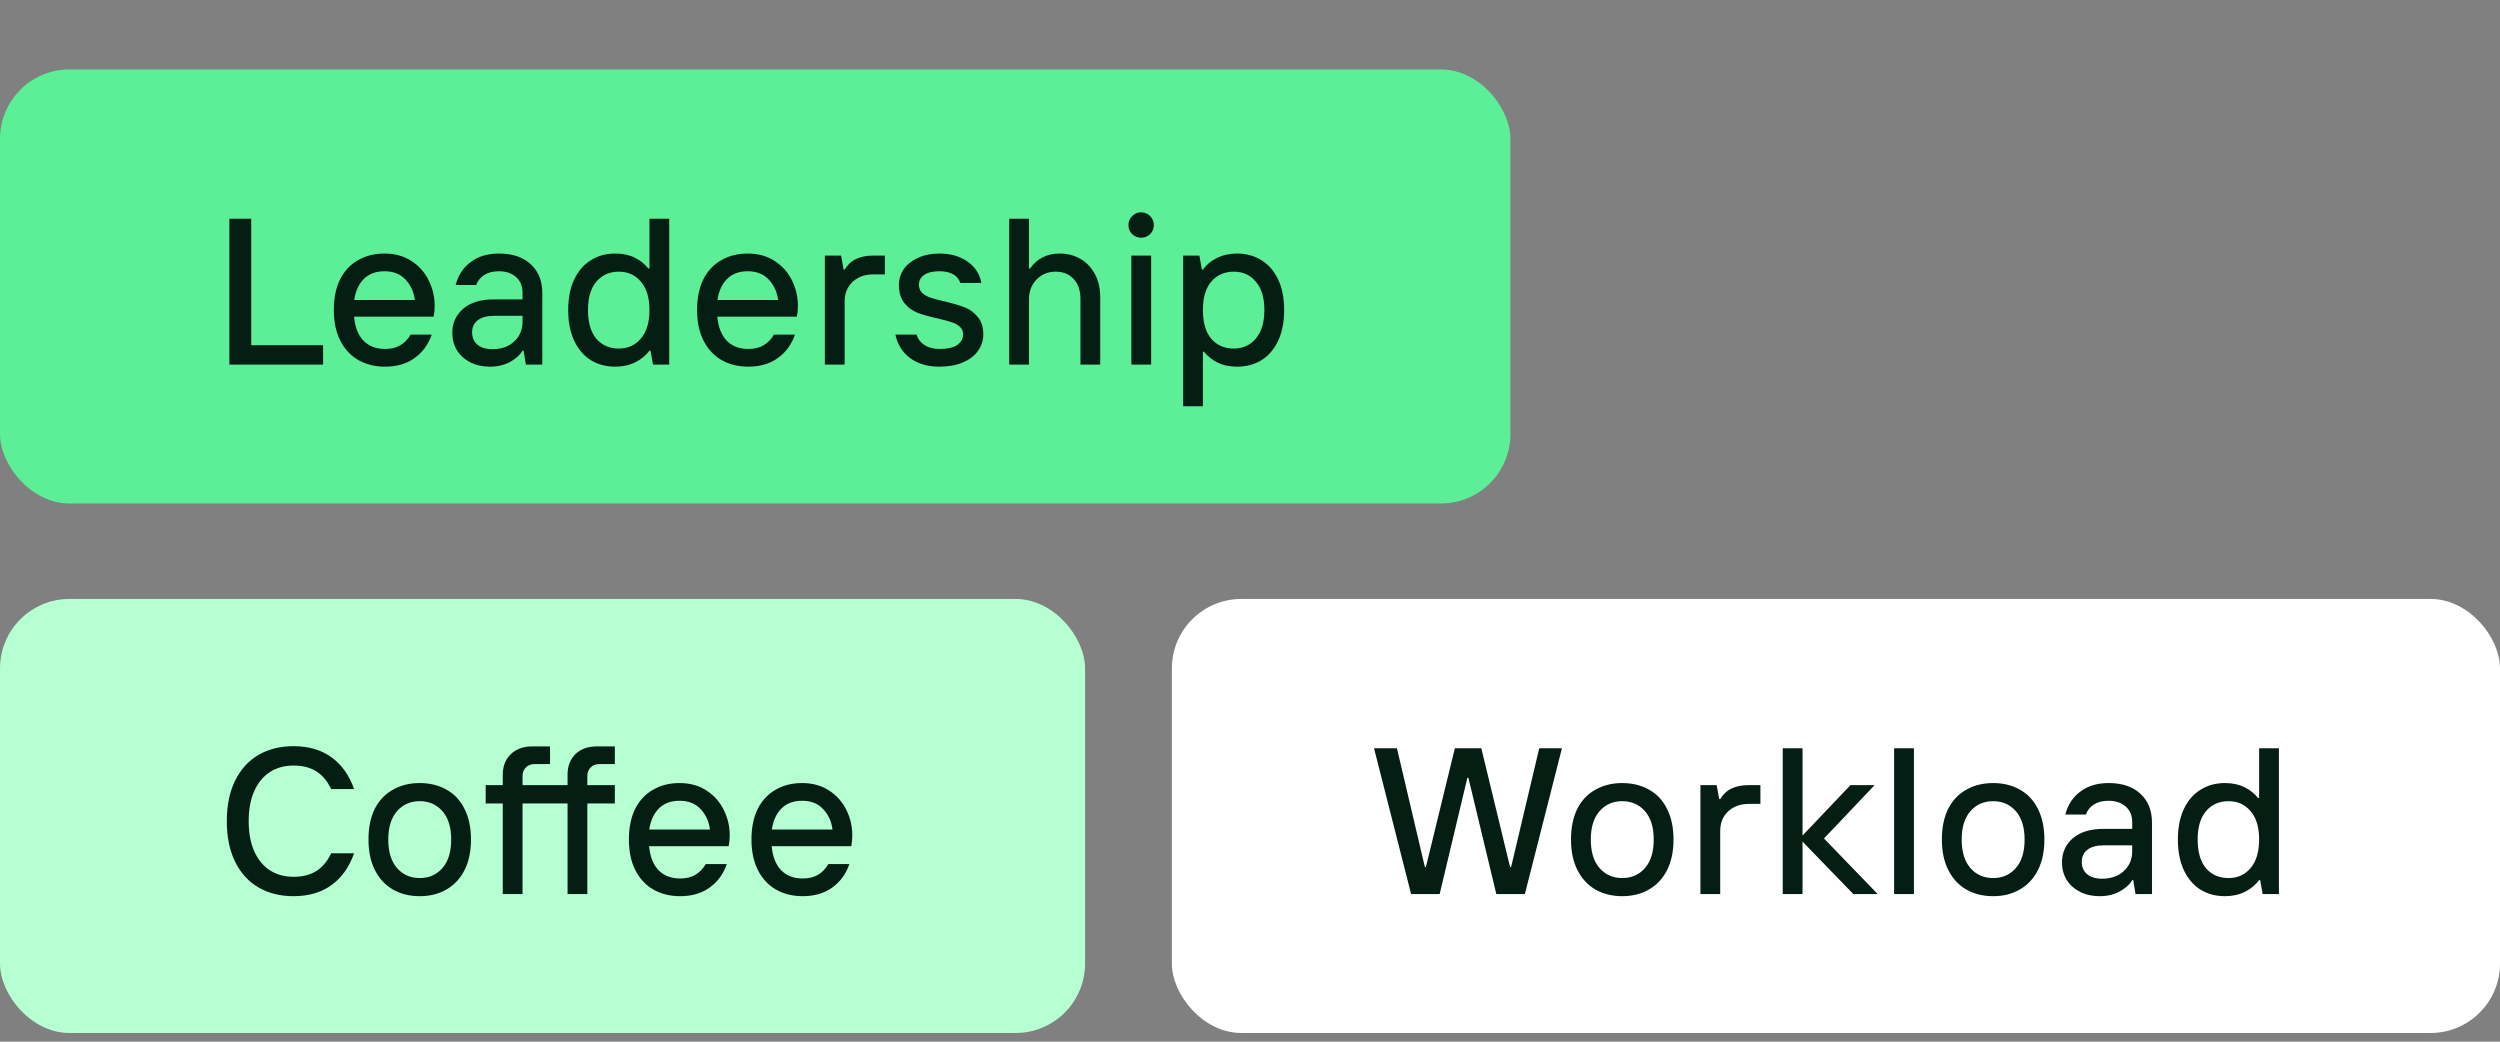 <svg xmlns="http://www.w3.org/2000/svg" fill="none" viewBox="0 0 288 120" height="120" width="288">
<rect x="0" y="0" width="288" height="120" fill="#808080" stroke="none"/>
<rect fill="#5CEF97" rx="8" height="50" width="174" y="8"></rect>
<path fill="#041E14" d="M37.22 42H26.42V25.2H28.94V39.768H37.22V42ZM50.073 35.232C50.073 35.664 50.033 36.08 49.953 36.48H40.785C40.897 37.68 41.257 38.6 41.865 39.24C42.489 39.88 43.321 40.2 44.361 40.2C45.049 40.2 45.625 40.064 46.089 39.792C46.569 39.52 46.977 39.104 47.313 38.544H49.737C49.337 39.696 48.673 40.6 47.745 41.256C46.833 41.912 45.705 42.24 44.361 42.24C43.193 42.24 42.161 41.984 41.265 41.472C40.385 40.96 39.697 40.216 39.201 39.24C38.705 38.264 38.457 37.088 38.457 35.712C38.457 34.336 38.697 33.16 39.177 32.184C39.673 31.208 40.361 30.472 41.241 29.976C42.121 29.464 43.137 29.208 44.289 29.208C45.489 29.208 46.529 29.496 47.409 30.072C48.289 30.648 48.953 31.4 49.401 32.328C49.849 33.24 50.073 34.208 50.073 35.232ZM47.793 34.56C47.681 33.648 47.329 32.872 46.737 32.232C46.145 31.576 45.329 31.248 44.289 31.248C43.297 31.248 42.505 31.544 41.913 32.136C41.321 32.728 40.953 33.536 40.809 34.56H47.793ZM57.482 29.208C59.034 29.208 60.25 29.616 61.13 30.432C62.026 31.248 62.474 32.36 62.474 33.768V42H60.578L60.314 40.392H60.194C59.922 40.872 59.45 41.304 58.778 41.688C58.106 42.056 57.33 42.24 56.45 42.24C55.586 42.24 54.826 42.072 54.17 41.736C53.514 41.4 53.002 40.936 52.634 40.344C52.282 39.752 52.106 39.088 52.106 38.352C52.106 37.216 52.522 36.288 53.354 35.568C54.202 34.848 55.37 34.488 56.858 34.488H60.194V33.72C60.194 32.952 59.946 32.352 59.45 31.92C58.954 31.472 58.29 31.248 57.458 31.248C56.786 31.248 56.226 31.392 55.778 31.68C55.33 31.968 55.026 32.352 54.866 32.832H52.49C52.778 31.712 53.354 30.832 54.218 30.192C55.082 29.536 56.17 29.208 57.482 29.208ZM56.714 40.224C57.77 40.224 58.61 39.928 59.234 39.336C59.874 38.744 60.194 37.992 60.194 37.08V36.384H56.906C56.074 36.384 55.442 36.56 55.01 36.912C54.594 37.248 54.386 37.704 54.386 38.28C54.386 38.872 54.586 39.344 54.986 39.696C55.402 40.048 55.978 40.224 56.714 40.224ZM70.88 42.24C69.824 42.24 68.888 41.992 68.072 41.496C67.256 40.984 66.616 40.24 66.152 39.264C65.688 38.272 65.456 37.088 65.456 35.712C65.456 34.336 65.688 33.16 66.152 32.184C66.616 31.208 67.256 30.472 68.072 29.976C68.888 29.464 69.824 29.208 70.88 29.208C71.744 29.208 72.496 29.368 73.136 29.688C73.776 30.008 74.296 30.424 74.696 30.936H74.816V25.2H77.096V42H75.224L74.936 40.392H74.816C74.4 40.952 73.856 41.4 73.184 41.736C72.512 42.072 71.744 42.24 70.88 42.24ZM71.288 40.152C72.344 40.152 73.192 39.768 73.832 39C74.488 38.232 74.816 37.136 74.816 35.712C74.816 34.288 74.488 33.2 73.832 32.448C73.192 31.68 72.344 31.296 71.288 31.296C70.216 31.296 69.352 31.68 68.696 32.448C68.056 33.2 67.736 34.288 67.736 35.712C67.736 37.152 68.056 38.256 68.696 39.024C69.352 39.776 70.216 40.152 71.288 40.152ZM91.919 35.232C91.919 35.664 91.879 36.08 91.799 36.48H82.631C82.743 37.68 83.103 38.6 83.711 39.24C84.335 39.88 85.167 40.2 86.207 40.2C86.895 40.2 87.471 40.064 87.935 39.792C88.415 39.52 88.823 39.104 89.159 38.544H91.583C91.183 39.696 90.519 40.6 89.591 41.256C88.679 41.912 87.551 42.24 86.207 42.24C85.039 42.24 84.007 41.984 83.111 41.472C82.231 40.96 81.543 40.216 81.047 39.24C80.551 38.264 80.303 37.088 80.303 35.712C80.303 34.336 80.543 33.16 81.023 32.184C81.519 31.208 82.207 30.472 83.087 29.976C83.967 29.464 84.983 29.208 86.135 29.208C87.335 29.208 88.375 29.496 89.255 30.072C90.135 30.648 90.799 31.4 91.247 32.328C91.695 33.24 91.919 34.208 91.919 35.232ZM89.639 34.56C89.527 33.648 89.175 32.872 88.583 32.232C87.991 31.576 87.175 31.248 86.135 31.248C85.143 31.248 84.351 31.544 83.759 32.136C83.167 32.728 82.799 33.536 82.655 34.56H89.639ZM95.024 42V29.448H96.896L97.184 31.056H97.304C97.656 30.48 98.096 30.072 98.624 29.832C99.152 29.576 99.792 29.448 100.544 29.448H101.936V31.608H100.616C99.64 31.608 98.84 31.896 98.216 32.472C97.608 33.048 97.304 33.8 97.304 34.728V42H95.024ZM108.211 42.24C106.867 42.24 105.747 41.912 104.851 41.256C103.955 40.584 103.387 39.68 103.147 38.544H105.595C105.739 39.056 106.051 39.464 106.531 39.768C107.011 40.056 107.571 40.2 108.211 40.2C109.139 40.2 109.827 40.048 110.275 39.744C110.723 39.424 110.947 39.016 110.947 38.52C110.947 38.152 110.819 37.856 110.563 37.632C110.323 37.408 110.019 37.24 109.651 37.128C109.283 37 108.755 36.856 108.067 36.696C107.123 36.488 106.347 36.272 105.739 36.048C105.147 35.824 104.635 35.456 104.203 34.944C103.771 34.416 103.555 33.704 103.555 32.808C103.555 32.152 103.739 31.552 104.107 31.008C104.491 30.464 105.035 30.032 105.739 29.712C106.443 29.376 107.267 29.208 108.211 29.208C109.475 29.208 110.539 29.504 111.403 30.096C112.283 30.672 112.835 31.504 113.059 32.592H110.635C110.299 31.696 109.491 31.248 108.211 31.248C107.443 31.248 106.859 31.392 106.459 31.68C106.059 31.952 105.859 32.328 105.859 32.808C105.859 33.192 105.987 33.504 106.243 33.744C106.499 33.984 106.819 34.168 107.203 34.296C107.603 34.424 108.147 34.568 108.835 34.728C109.779 34.952 110.539 35.176 111.115 35.4C111.707 35.624 112.211 35.992 112.627 36.504C113.059 37 113.275 37.672 113.275 38.52C113.275 39.224 113.067 39.864 112.651 40.44C112.251 41 111.667 41.44 110.899 41.76C110.147 42.08 109.251 42.24 108.211 42.24ZM116.26 42V25.2H118.54V30.936H118.66C119.076 30.344 119.564 29.912 120.124 29.64C120.684 29.352 121.332 29.208 122.068 29.208C122.948 29.208 123.74 29.408 124.444 29.808C125.148 30.208 125.708 30.792 126.124 31.56C126.54 32.312 126.748 33.216 126.748 34.272V42H124.468V34.44C124.468 33.448 124.204 32.68 123.676 32.136C123.164 31.576 122.476 31.296 121.612 31.296C120.732 31.296 119.996 31.6 119.404 32.208C118.828 32.816 118.54 33.56 118.54 34.44V42H116.26ZM132.611 42H130.331V29.448H132.611V42ZM131.459 27.384C131.059 27.384 130.715 27.248 130.427 26.976C130.139 26.688 129.995 26.344 129.995 25.944C129.995 25.528 130.139 25.176 130.427 24.888C130.715 24.6 131.059 24.456 131.459 24.456C131.859 24.456 132.203 24.6 132.491 24.888C132.779 25.176 132.923 25.528 132.923 25.944C132.923 26.344 132.779 26.688 132.491 26.976C132.203 27.248 131.859 27.384 131.459 27.384ZM136.295 46.8V29.448H138.167L138.455 31.056H138.575C138.991 30.48 139.535 30.032 140.207 29.712C140.879 29.376 141.647 29.208 142.511 29.208C143.567 29.208 144.503 29.464 145.319 29.976C146.135 30.472 146.775 31.208 147.239 32.184C147.703 33.16 147.935 34.336 147.935 35.712C147.935 37.088 147.703 38.272 147.239 39.264C146.775 40.24 146.135 40.984 145.319 41.496C144.503 41.992 143.567 42.24 142.511 42.24C141.647 42.24 140.895 42.08 140.255 41.76C139.615 41.44 139.095 41.024 138.695 40.512H138.575V46.8H136.295ZM142.127 40.152C143.183 40.152 144.031 39.768 144.671 39C145.327 38.232 145.655 37.136 145.655 35.712C145.655 34.288 145.327 33.2 144.671 32.448C144.031 31.68 143.183 31.296 142.127 31.296C141.055 31.296 140.191 31.68 139.535 32.448C138.895 33.2 138.575 34.288 138.575 35.712C138.575 37.152 138.895 38.256 139.535 39.024C140.191 39.776 141.055 40.152 142.127 40.152Z"></path>
<rect fill="white" rx="8" height="50" width="153" y="69" x="135"></rect>
<path fill="#041E14" d="M165.848 103H162.56L158.288 86.2H160.928L164.144 99.88H164.264L167.6 86.2H170.648L173.96 99.88H174.08L177.32 86.2H179.936L175.664 103H172.376L169.16 89.608H169.04L165.848 103ZM186.884 103.24C185.716 103.24 184.684 102.984 183.788 102.472C182.908 101.96 182.22 101.216 181.724 100.24C181.228 99.264 180.98 98.088 180.98 96.712C180.98 95.336 181.22 94.16 181.7 93.184C182.196 92.208 182.892 91.472 183.788 90.976C184.684 90.464 185.716 90.208 186.884 90.208C188.052 90.208 189.084 90.464 189.98 90.976C190.876 91.472 191.564 92.208 192.044 93.184C192.54 94.16 192.788 95.336 192.788 96.712C192.788 98.088 192.54 99.264 192.044 100.24C191.548 101.216 190.852 101.96 189.956 102.472C189.076 102.984 188.052 103.24 186.884 103.24ZM186.884 101.152C187.956 101.152 188.828 100.768 189.5 100C190.172 99.232 190.508 98.136 190.508 96.712C190.508 95.304 190.172 94.216 189.5 93.448C188.828 92.68 187.956 92.296 186.884 92.296C185.812 92.296 184.94 92.68 184.268 93.448C183.596 94.216 183.26 95.304 183.26 96.712C183.26 98.136 183.596 99.232 184.268 100C184.94 100.768 185.812 101.152 186.884 101.152ZM195.888 103V90.448H197.76L198.048 92.056H198.168C198.52 91.48 198.96 91.072 199.488 90.832C200.016 90.576 200.656 90.448 201.408 90.448H202.8V92.608H201.48C200.504 92.608 199.704 92.896 199.08 93.472C198.472 94.048 198.168 94.8 198.168 95.728V103H195.888ZM207.651 103H205.371V86.2H207.651V96.256L213.171 90.448H215.955L210.123 96.592L216.315 103H213.507L207.651 96.952V103ZM220.483 103H218.203V86.2H220.483V103ZM229.609 103.24C228.441 103.24 227.409 102.984 226.513 102.472C225.633 101.96 224.945 101.216 224.449 100.24C223.953 99.264 223.705 98.088 223.705 96.712C223.705 95.336 223.945 94.16 224.425 93.184C224.921 92.208 225.617 91.472 226.513 90.976C227.409 90.464 228.441 90.208 229.609 90.208C230.777 90.208 231.809 90.464 232.705 90.976C233.601 91.472 234.289 92.208 234.769 93.184C235.265 94.16 235.513 95.336 235.513 96.712C235.513 98.088 235.265 99.264 234.769 100.24C234.273 101.216 233.577 101.96 232.681 102.472C231.801 102.984 230.777 103.24 229.609 103.24ZM229.609 101.152C230.681 101.152 231.553 100.768 232.225 100C232.897 99.232 233.233 98.136 233.233 96.712C233.233 95.304 232.897 94.216 232.225 93.448C231.553 92.68 230.681 92.296 229.609 92.296C228.537 92.296 227.665 92.68 226.993 93.448C226.321 94.216 225.985 95.304 225.985 96.712C225.985 98.136 226.321 99.232 226.993 100C227.665 100.768 228.537 101.152 229.609 101.152ZM242.917 90.208C244.469 90.208 245.685 90.616 246.565 91.432C247.461 92.248 247.909 93.36 247.909 94.768V103H246.013L245.749 101.392H245.629C245.357 101.872 244.885 102.304 244.213 102.688C243.541 103.056 242.765 103.24 241.885 103.24C241.021 103.24 240.261 103.072 239.605 102.736C238.949 102.4 238.437 101.936 238.069 101.344C237.717 100.752 237.541 100.088 237.541 99.352C237.541 98.216 237.957 97.288 238.789 96.568C239.637 95.848 240.805 95.488 242.293 95.488H245.629V94.72C245.629 93.952 245.381 93.352 244.885 92.92C244.389 92.472 243.725 92.248 242.893 92.248C242.221 92.248 241.661 92.392 241.213 92.68C240.765 92.968 240.461 93.352 240.301 93.832H237.925C238.213 92.712 238.789 91.832 239.653 91.192C240.517 90.536 241.605 90.208 242.917 90.208ZM242.149 101.224C243.205 101.224 244.045 100.928 244.669 100.336C245.309 99.744 245.629 98.992 245.629 98.08V97.384H242.341C241.509 97.384 240.877 97.56 240.445 97.912C240.029 98.248 239.821 98.704 239.821 99.28C239.821 99.872 240.021 100.344 240.421 100.696C240.837 101.048 241.413 101.224 242.149 101.224ZM256.315 103.24C255.259 103.24 254.323 102.992 253.507 102.496C252.691 101.984 252.051 101.24 251.587 100.264C251.123 99.272 250.891 98.088 250.891 96.712C250.891 95.336 251.123 94.16 251.587 93.184C252.051 92.208 252.691 91.472 253.507 90.976C254.323 90.464 255.259 90.208 256.315 90.208C257.179 90.208 257.931 90.368 258.571 90.688C259.211 91.008 259.731 91.424 260.131 91.936H260.251V86.2H262.531V103H260.659L260.371 101.392H260.251C259.835 101.952 259.291 102.4 258.619 102.736C257.947 103.072 257.179 103.24 256.315 103.24ZM256.723 101.152C257.779 101.152 258.627 100.768 259.267 100C259.923 99.232 260.251 98.136 260.251 96.712C260.251 95.288 259.923 94.2 259.267 93.448C258.627 92.68 257.779 92.296 256.723 92.296C255.651 92.296 254.787 92.68 254.131 93.448C253.491 94.2 253.171 95.288 253.171 96.712C253.171 98.152 253.491 99.256 254.131 100.024C254.787 100.776 255.651 101.152 256.723 101.152Z"></path>
<rect fill="#B6FFD3" rx="8" height="50" width="125" y="69"></rect>
<path fill="#041E14" d="M33.808 103.24C32.272 103.24 30.928 102.904 29.776 102.232C28.624 101.56 27.728 100.576 27.088 99.28C26.448 97.984 26.128 96.424 26.128 94.6C26.128 92.776 26.448 91.216 27.088 89.92C27.728 88.624 28.624 87.64 29.776 86.968C30.928 86.296 32.272 85.96 33.808 85.96C35.552 85.96 37.008 86.384 38.176 87.232C39.36 88.08 40.232 89.304 40.792 90.904H38.152C37.72 89.992 37.152 89.312 36.448 88.864C35.744 88.416 34.864 88.192 33.808 88.192C32.784 88.192 31.88 88.44 31.096 88.936C30.328 89.432 29.728 90.16 29.296 91.12C28.864 92.08 28.648 93.24 28.648 94.6C28.648 95.96 28.864 97.12 29.296 98.08C29.728 99.04 30.328 99.768 31.096 100.264C31.88 100.76 32.784 101.008 33.808 101.008C34.864 101.008 35.744 100.784 36.448 100.336C37.152 99.888 37.72 99.208 38.152 98.296H40.792C40.232 99.896 39.36 101.12 38.176 101.968C37.008 102.816 35.552 103.24 33.808 103.24ZM48.353 103.24C47.185 103.24 46.153 102.984 45.257 102.472C44.377 101.96 43.689 101.216 43.193 100.24C42.697 99.264 42.449 98.088 42.449 96.712C42.449 95.336 42.689 94.16 43.169 93.184C43.665 92.208 44.361 91.472 45.257 90.976C46.153 90.464 47.185 90.208 48.353 90.208C49.521 90.208 50.553 90.464 51.449 90.976C52.345 91.472 53.033 92.208 53.513 93.184C54.009 94.16 54.257 95.336 54.257 96.712C54.257 98.088 54.009 99.264 53.513 100.24C53.017 101.216 52.321 101.96 51.425 102.472C50.545 102.984 49.521 103.24 48.353 103.24ZM48.353 101.152C49.425 101.152 50.297 100.768 50.969 100C51.641 99.232 51.977 98.136 51.977 96.712C51.977 95.304 51.641 94.216 50.969 93.448C50.297 92.68 49.425 92.296 48.353 92.296C47.281 92.296 46.409 92.68 45.737 93.448C45.065 94.216 44.729 95.304 44.729 96.712C44.729 98.136 45.065 99.232 45.737 100C46.409 100.768 47.281 101.152 48.353 101.152ZM69.029 88.024C68.629 88.024 68.302 88.152 68.046 88.408C67.79 88.664 67.662 88.992 67.662 89.392V90.448H70.829V92.56H67.662V103H65.382V92.56H60.197V103H57.917V92.56H55.95V90.448H57.917V89.272C57.917 88.28 58.221 87.488 58.83 86.896C59.453 86.288 60.278 85.984 61.301 85.984H63.365V88.024H61.566C61.166 88.024 60.837 88.152 60.581 88.408C60.325 88.664 60.197 88.992 60.197 89.392V90.448H65.382V89.248C65.382 88.256 65.686 87.464 66.293 86.872C66.901 86.28 67.725 85.984 68.766 85.984H70.829V88.024H69.029ZM84.064 96.232C84.064 96.664 84.024 97.08 83.944 97.48H74.776C74.888 98.68 75.248 99.6 75.856 100.24C76.48 100.88 77.312 101.2 78.352 101.2C79.04 101.2 79.616 101.064 80.08 100.792C80.56 100.52 80.968 100.104 81.304 99.544H83.728C83.328 100.696 82.664 101.6 81.736 102.256C80.824 102.912 79.696 103.24 78.352 103.24C77.184 103.24 76.152 102.984 75.256 102.472C74.376 101.96 73.688 101.216 73.192 100.24C72.696 99.264 72.448 98.088 72.448 96.712C72.448 95.336 72.688 94.16 73.168 93.184C73.664 92.208 74.352 91.472 75.232 90.976C76.112 90.464 77.128 90.208 78.28 90.208C79.48 90.208 80.52 90.496 81.4 91.072C82.28 91.648 82.944 92.4 83.392 93.328C83.84 94.24 84.064 95.208 84.064 96.232ZM81.784 95.56C81.672 94.648 81.32 93.872 80.728 93.232C80.136 92.576 79.32 92.248 78.28 92.248C77.288 92.248 76.496 92.544 75.904 93.136C75.312 93.728 74.944 94.536 74.8 95.56H81.784ZM98.185 96.232C98.185 96.664 98.145 97.08 98.065 97.48H88.897C89.009 98.68 89.369 99.6 89.977 100.24C90.601 100.88 91.433 101.2 92.473 101.2C93.161 101.2 93.737 101.064 94.201 100.792C94.681 100.52 95.089 100.104 95.425 99.544H97.849C97.449 100.696 96.785 101.6 95.857 102.256C94.945 102.912 93.817 103.24 92.473 103.24C91.305 103.24 90.273 102.984 89.377 102.472C88.497 101.96 87.809 101.216 87.313 100.24C86.817 99.264 86.569 98.088 86.569 96.712C86.569 95.336 86.809 94.16 87.289 93.184C87.785 92.208 88.473 91.472 89.353 90.976C90.233 90.464 91.249 90.208 92.401 90.208C93.601 90.208 94.641 90.496 95.521 91.072C96.401 91.648 97.065 92.4 97.513 93.328C97.961 94.24 98.185 95.208 98.185 96.232ZM95.905 95.56C95.793 94.648 95.441 93.872 94.849 93.232C94.257 92.576 93.441 92.248 92.401 92.248C91.409 92.248 90.617 92.544 90.025 93.136C89.433 93.728 89.065 94.536 88.921 95.56H95.905Z"></path>
</svg>

